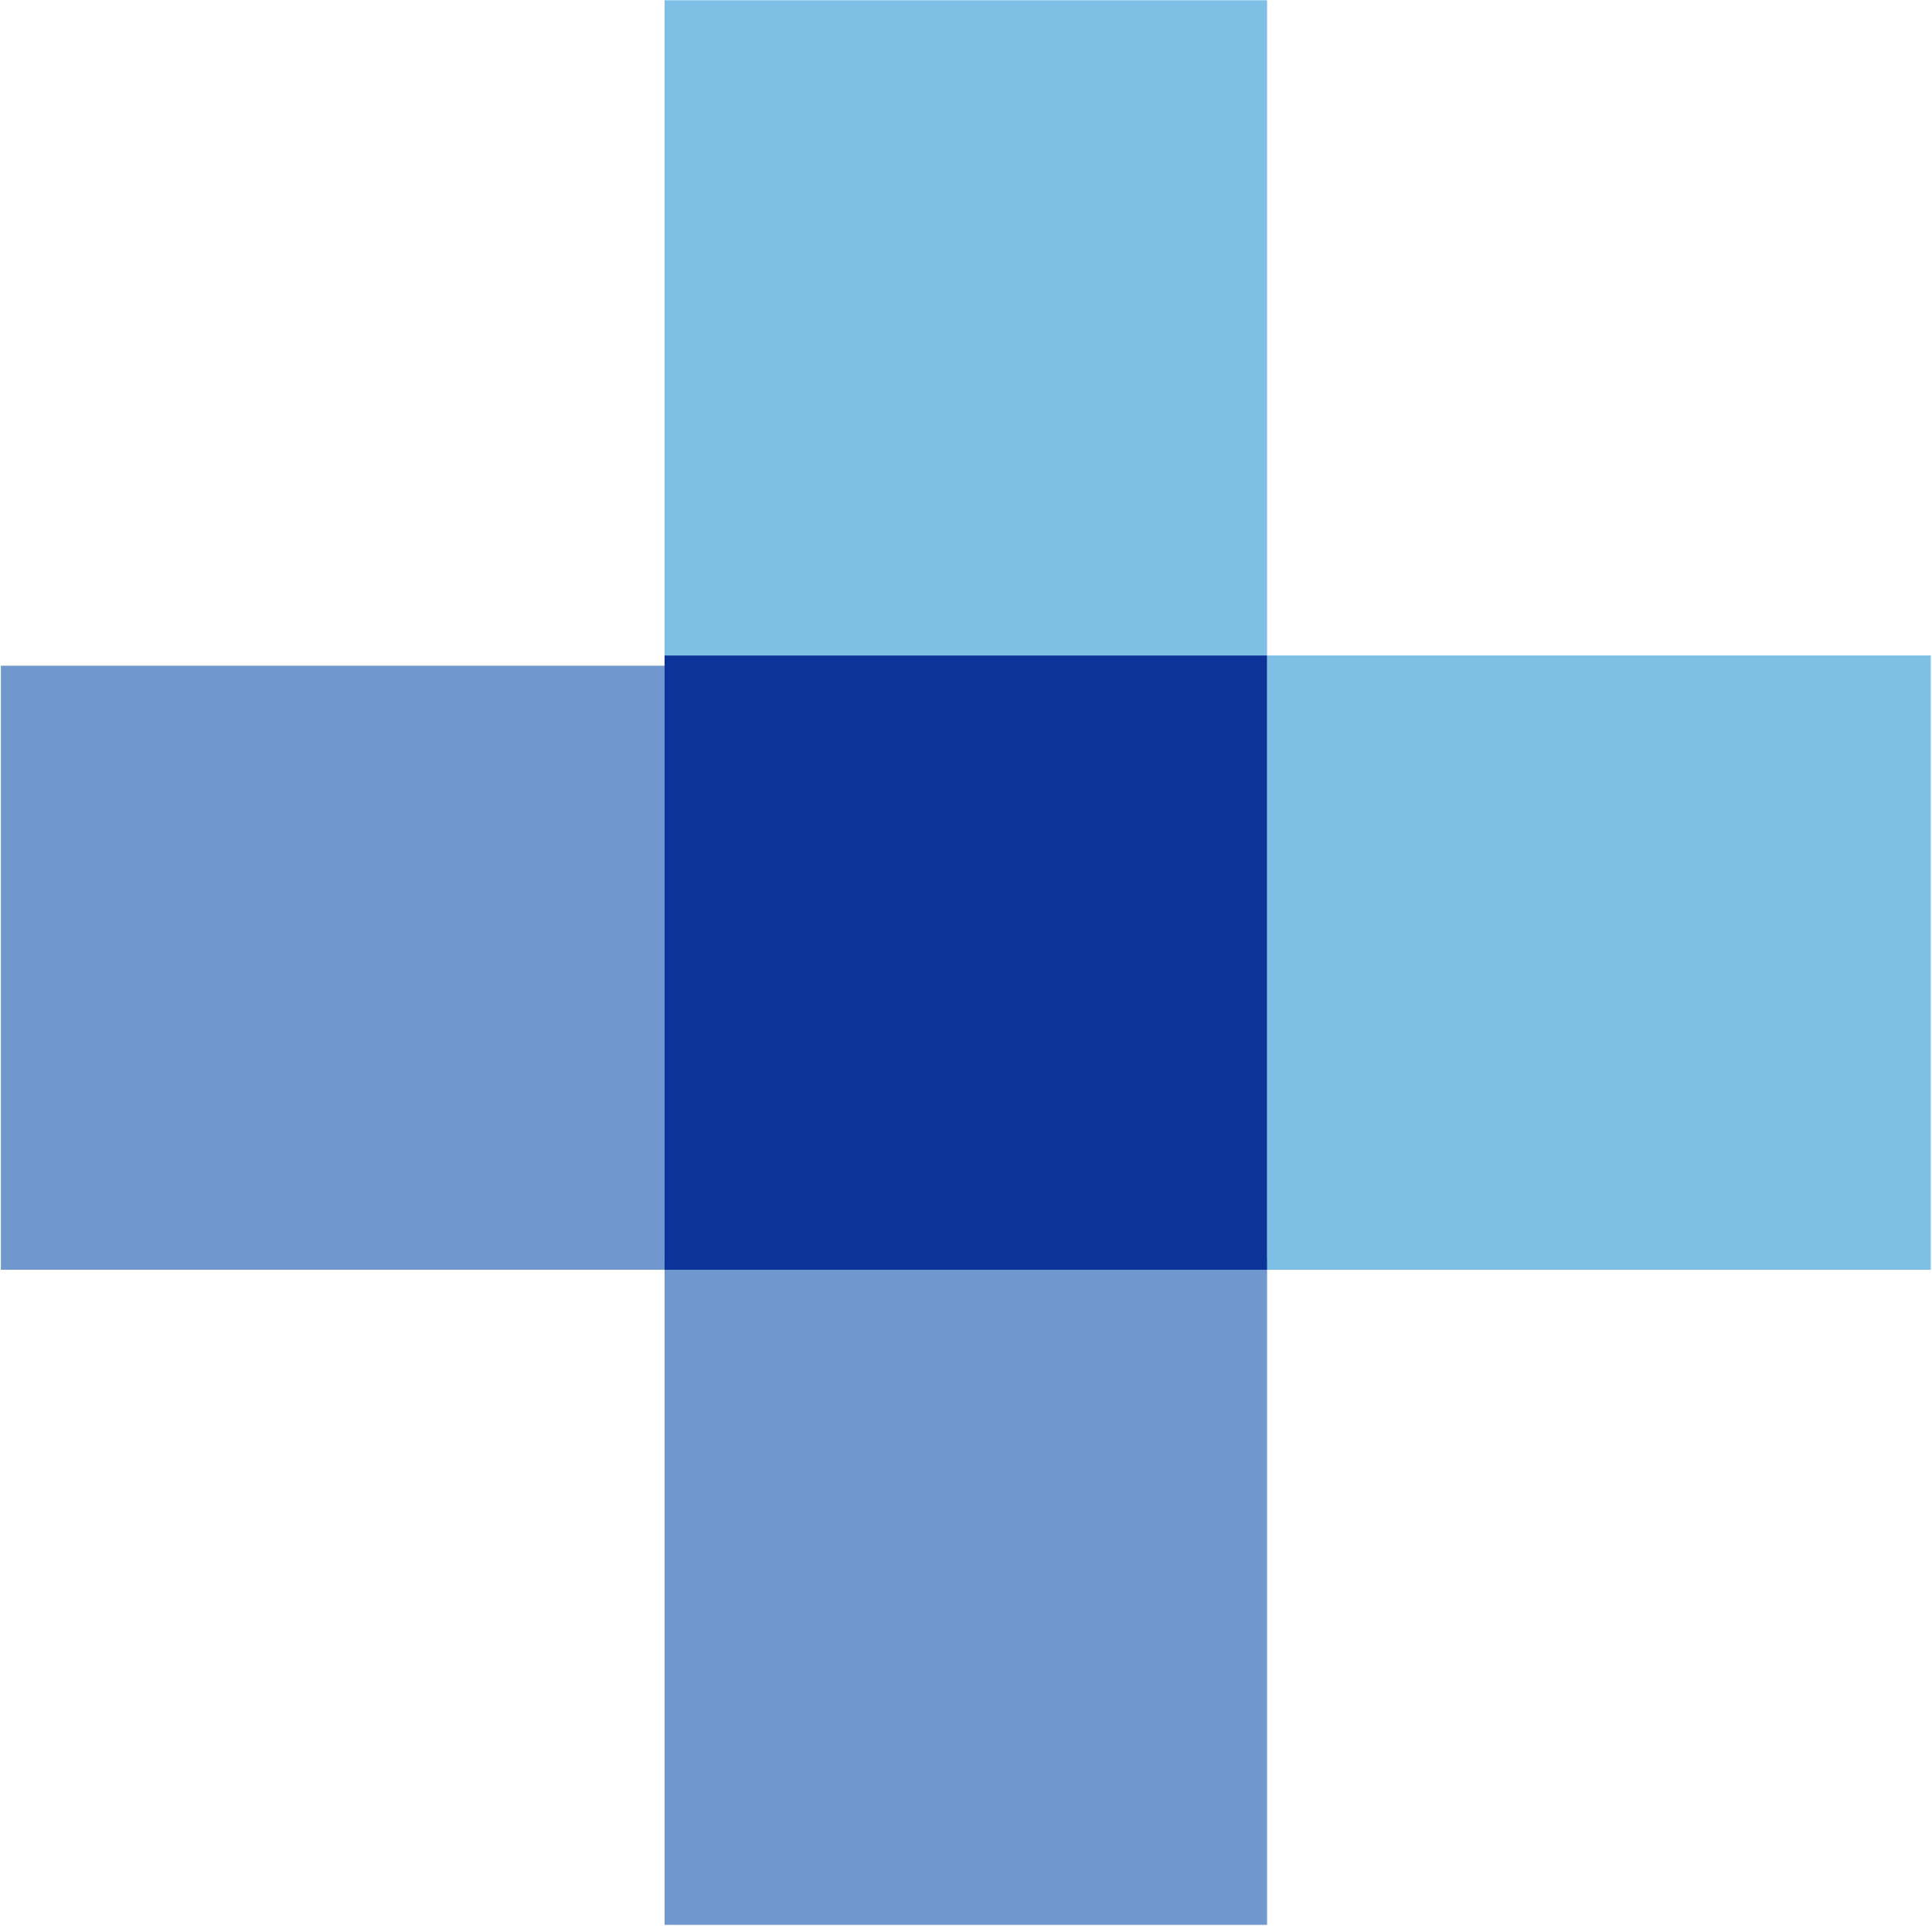 <svg xmlns="http://www.w3.org/2000/svg" version="1.2" viewBox="0 0 1585 1580"><g clip-path="url(#cp1)"><path fill="#7ebfe6" d="M545.2.2h494.3v537.5H545.2z"/><path fill="#7197cf" d="M545.2 1033.2h494.3V1579H545.2zM.7 546.1h544.5v495.5H.7z"/><path fill="#7ebfe6" d="M1039.5 537.7H1584v503.9h-544.5z"/><path fill="#0c3498" d="M545.2 537.7h494.3v503.9H545.2z"/></g></svg>